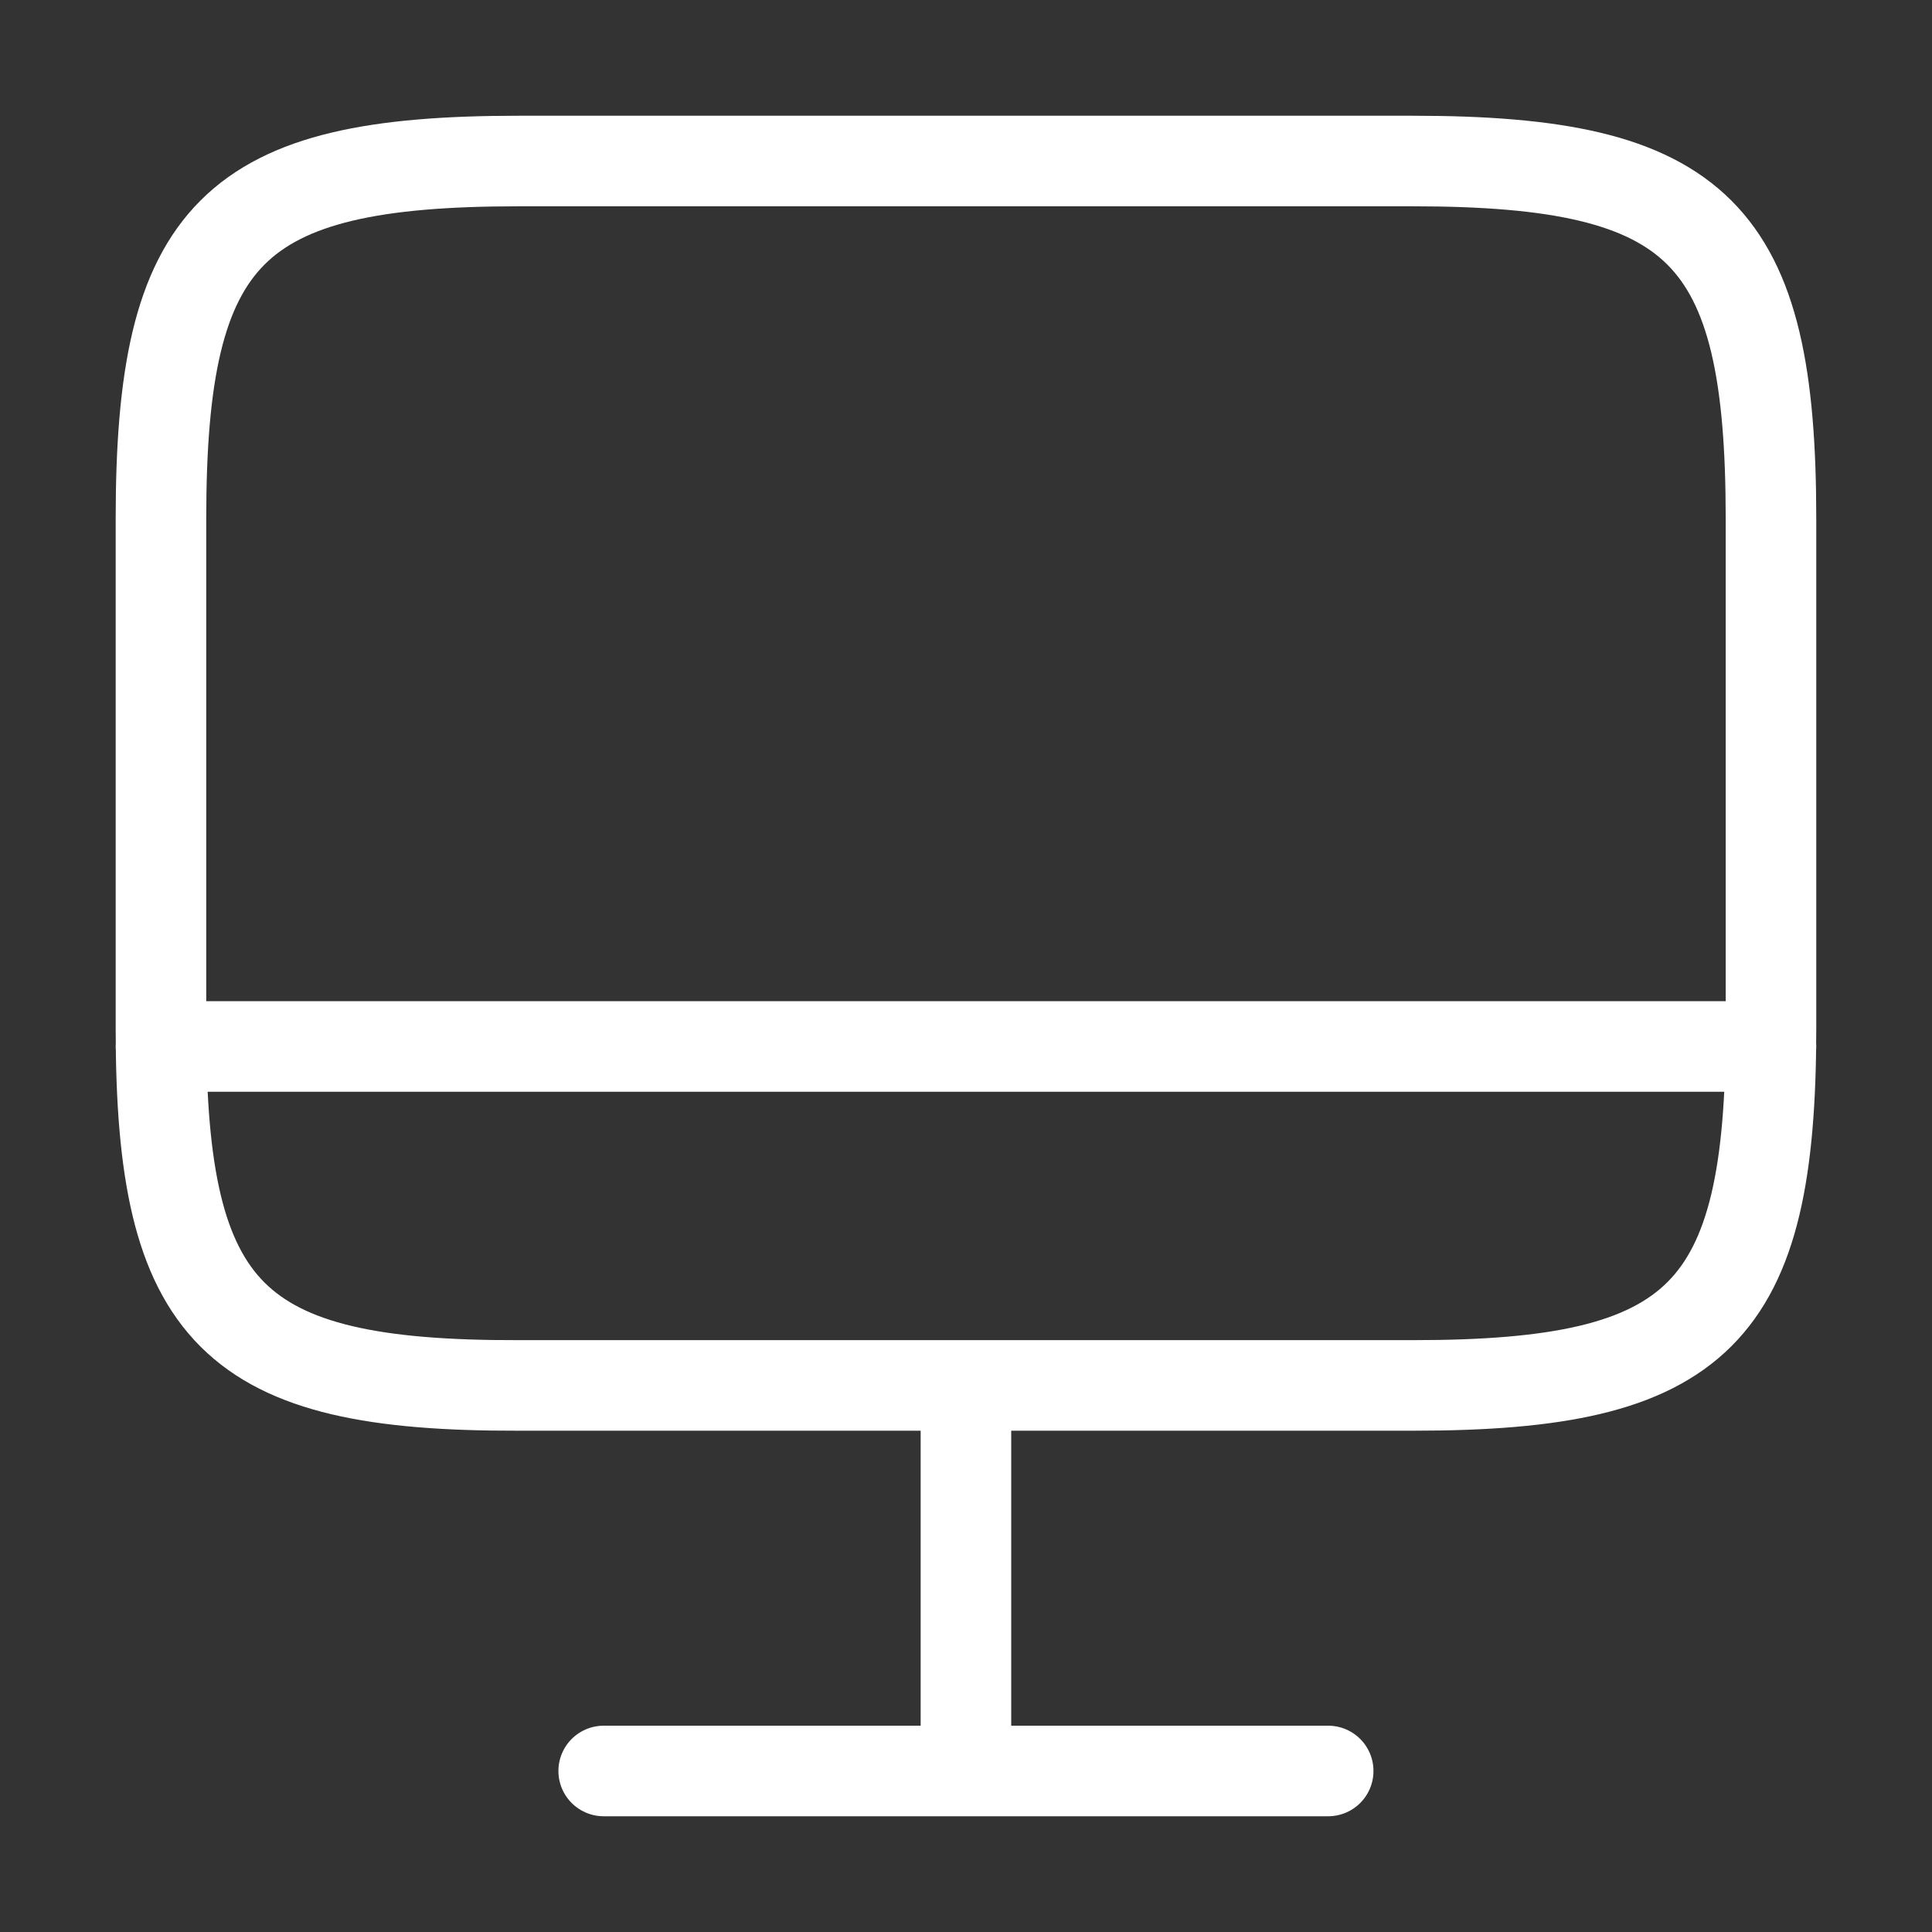 <?xml version="1.0" encoding="UTF-8"?>
<svg xmlns="http://www.w3.org/2000/svg" width="32" height="32" viewBox="0 0 32 32" fill="none">
  <rect x="0" y="0" width="32" height="32" fill="#333333" stroke="none"/>
  <path d="M15.999 22.96V29.333M2.666 17.333H29.333M9.999 29.333H21.999M8.586 2.667H23.399C28.146 2.667 29.333 3.853 29.333 8.587V17.027C29.333 21.773 28.146 22.947 23.413 22.947H8.586C3.853 22.96 2.666 21.773 2.666 17.04V8.587C2.666 3.853 3.853 2.667 8.586 2.667Z" stroke="white" stroke-width="1.5" stroke-linecap="round" stroke-linejoin="round"></path>
</svg>
